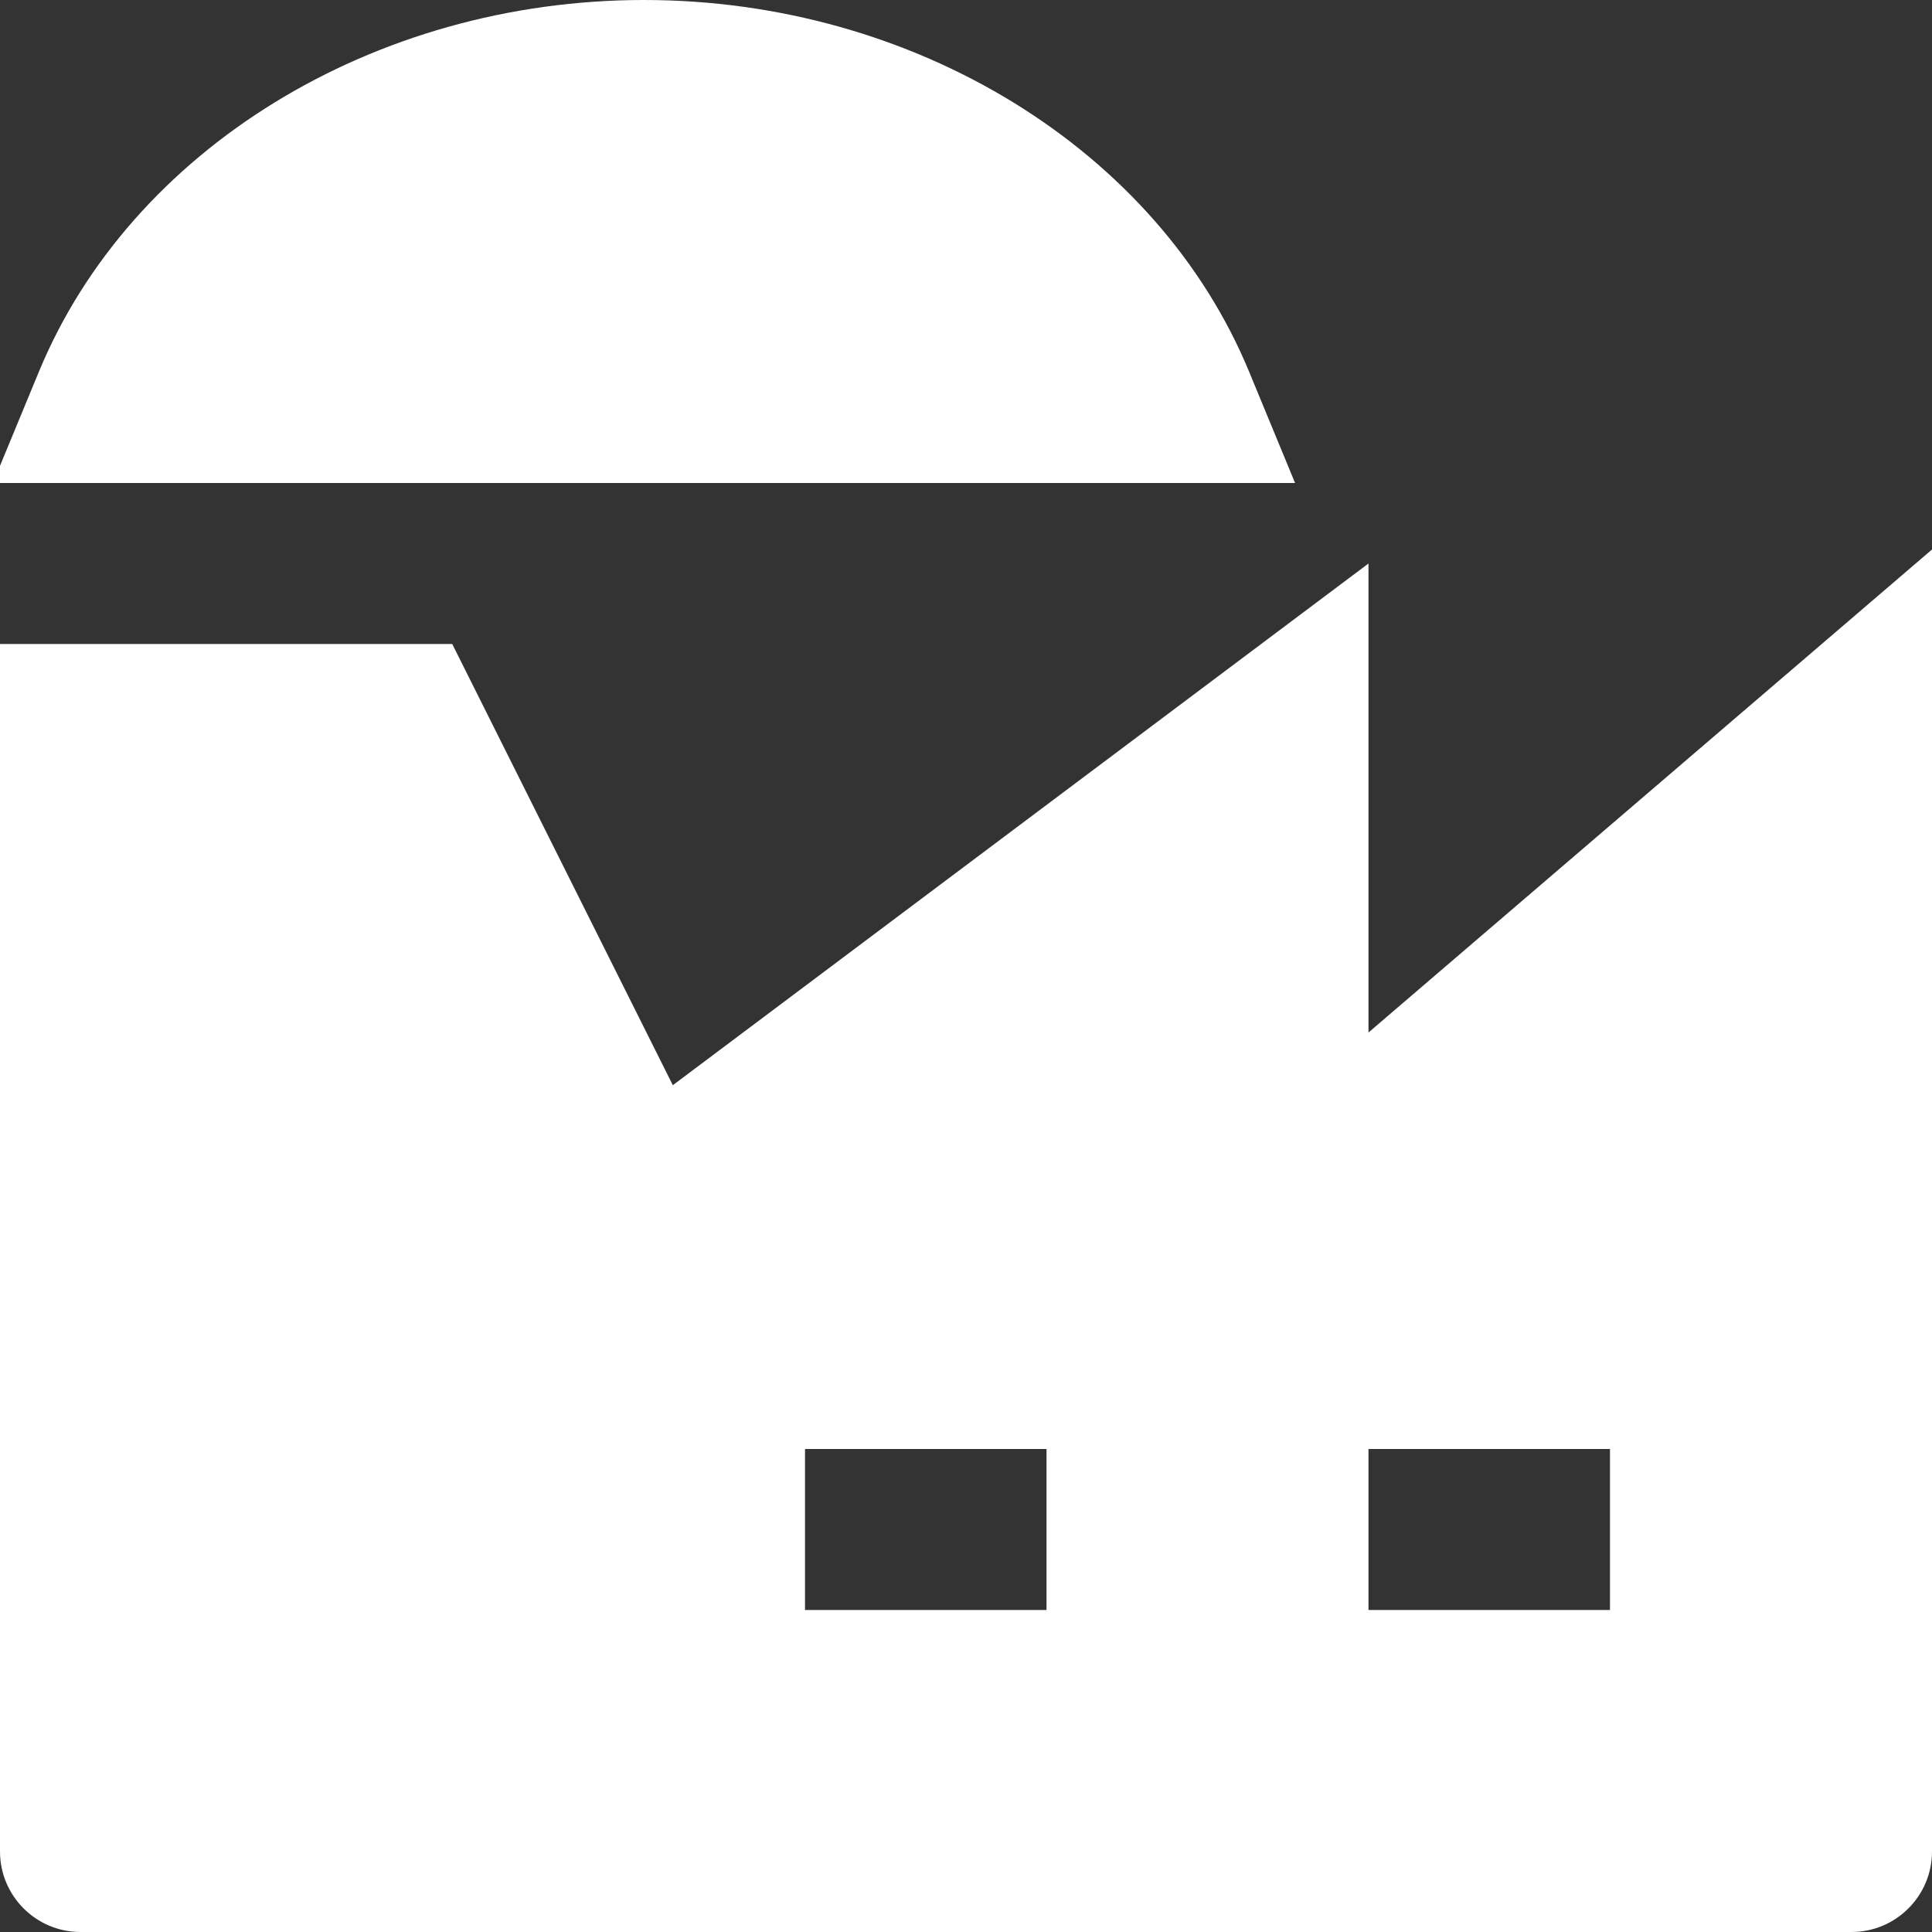 <svg width="40" height="40" viewBox="0 0 40 40" fill="none" xmlns="http://www.w3.org/2000/svg">
<rect x="0" y="0" width="40" height="40" fill="#333333" stroke="none"/>
<g clip-path="url(#clip0_2182_4603)">
<path d="M25.862 7.697C23.96 3.092 18.925 0 13.333 0C7.742 0 2.707 3.092 0.805 7.697L-0.147 10H26.813L25.862 7.697Z" fill="white"/>
<path d="M28.333 21.377V11.667L13.93 22.468L9.363 13.333H0V38.333C0 39.253 0.747 40 1.667 40H38.333C39.253 40 40 39.253 40 38.333V11.377L28.333 21.377ZM21.667 33.333H16.667V30H21.667V33.333ZM33.333 33.333H28.333V30H33.333V33.333Z" fill="white"/>
</g>
<defs>
<clipPath id="clip0_2182_4603">
<rect width="40" height="40" fill="white"/>
</clipPath>
</defs>
</svg>
